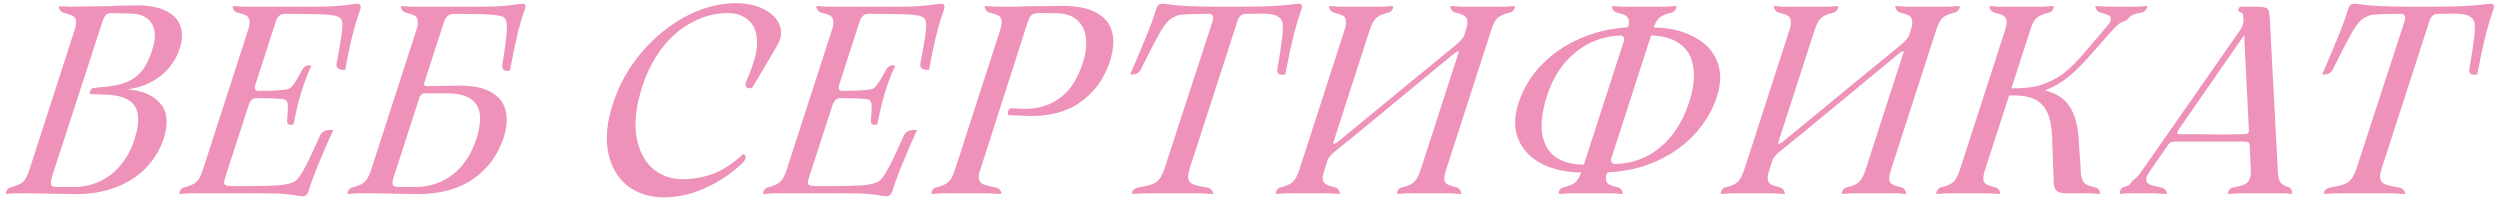 <?xml version="1.0" encoding="UTF-8"?> <svg xmlns="http://www.w3.org/2000/svg" width="375" height="30" viewBox="0 0 375 30" fill="none"> <path d="M2.72 29L1.76 29.04C1.413 29.067 1.12 29.08 0.88 29.08C0.853 29.08 0.853 29.013 0.88 28.88C0.907 28.72 0.987 28.56 1.12 28.4C1.227 28.24 1.413 28.133 1.68 28.08C2.507 27.867 3.093 27.6 3.44 27.28C3.813 26.96 4.16 26.28 4.48 25.24L11.12 4.72C11.36 4.027 11.453 3.507 11.4 3.16C11.347 2.787 11.187 2.533 10.92 2.4C10.68 2.24 10.267 2.093 9.68 1.96C9.413 1.88 9.213 1.773 9.08 1.64C8.973 1.48 8.893 1.333 8.84 1.2C8.813 1.04 8.827 0.947 8.88 0.92C8.987 0.92 9.107 0.933 9.24 0.96C9.4 0.96 9.56 0.96 9.72 0.96C9.907 0.987 10.08 1 10.24 1C10.4 1 10.56 1 10.72 1C11.68 1 12.627 0.987 13.56 0.96C14.52 0.933 15.44 0.92 16.32 0.92C17.147 0.867 17.907 0.84 18.6 0.84C19.293 0.813 19.92 0.8 20.48 0.8C22.347 0.8 23.827 1.08 24.92 1.64C26.04 2.2 26.76 2.973 27.08 3.96C27.4 4.92 27.36 6.027 26.96 7.28C26.4 8.96 25.427 10.347 24.04 11.44C22.653 12.507 21.013 13.16 19.12 13.4C21.387 13.587 23.04 14.307 24.08 15.56C25.12 16.787 25.28 18.52 24.56 20.76C24.027 22.413 23.147 23.88 21.92 25.16C20.72 26.413 19.213 27.387 17.4 28.08C15.613 28.773 13.6 29.12 11.36 29.12C10.613 29.12 9.827 29.107 9 29.08C8.2 29.08 7.4 29.067 6.6 29.04C5.987 29.04 5.36 29.027 4.72 29C4.08 29 3.413 29 2.72 29ZM16.36 12.96C17.587 12.8 18.613 12.52 19.44 12.12C20.267 11.693 20.947 11.107 21.48 10.36C22.013 9.613 22.467 8.653 22.84 7.48C23.213 6.36 23.32 5.4 23.16 4.6C23 3.773 22.613 3.147 22 2.72C21.387 2.267 20.587 2.04 19.6 2.04L16.96 1.96C16.427 1.933 16.053 2.04 15.84 2.28C15.653 2.493 15.44 2.987 15.2 3.76L7.92 26.12C7.68 26.893 7.587 27.413 7.64 27.68C7.693 27.92 7.987 28.04 8.52 28.04H11.16C12.467 28.04 13.707 27.773 14.88 27.24C16.08 26.707 17.12 25.92 18 24.88C18.907 23.84 19.613 22.573 20.12 21.08C20.627 19.533 20.813 18.267 20.68 17.28C20.573 16.293 20.12 15.547 19.32 15.04C18.547 14.533 17.413 14.253 15.92 14.2L13.56 14.12C13.507 14.12 13.48 14.053 13.48 13.92C13.48 13.787 13.52 13.653 13.6 13.52C13.68 13.36 13.8 13.253 13.96 13.2L16.36 12.96ZM28.743 29C28.61 29 28.45 29 28.263 29C28.103 29.027 27.943 29.04 27.783 29.04C27.623 29.067 27.477 29.08 27.343 29.08C27.183 29.08 27.037 29.08 26.903 29.08C26.877 29.08 26.877 29.013 26.903 28.88C26.93 28.72 27.01 28.56 27.143 28.4C27.25 28.24 27.437 28.133 27.703 28.08C28.503 27.893 29.09 27.627 29.463 27.28C29.837 26.933 30.183 26.253 30.503 25.24L37.143 4.72C37.383 4.027 37.477 3.507 37.423 3.16C37.397 2.787 37.25 2.52 36.983 2.36C36.717 2.2 36.29 2.053 35.703 1.92C35.463 1.867 35.277 1.76 35.143 1.6C35.01 1.44 34.93 1.293 34.903 1.16C34.877 1 34.877 0.92 34.903 0.92C35.037 0.92 35.17 0.92 35.303 0.92C35.463 0.92 35.623 0.933 35.783 0.96C35.943 0.96 36.103 0.973 36.263 1C36.45 1 36.61 1 36.743 1H48.063C49.45 1 50.97 0.893 52.623 0.68C53.157 0.6 53.49 0.56 53.623 0.56C53.81 0.56 53.943 0.627 54.023 0.76C54.13 0.893 54.13 1.133 54.023 1.48C53.197 3.72 52.45 6.72 51.783 10.48C51.357 10.507 51.023 10.453 50.783 10.32C50.543 10.16 50.437 9.933 50.463 9.64C50.757 8.173 50.97 6.987 51.103 6.08C51.263 5.147 51.343 4.427 51.343 3.92C51.37 3.387 51.303 3.027 51.143 2.84C50.983 2.6 50.637 2.427 50.103 2.32C49.597 2.213 48.69 2.147 47.383 2.12C46.103 2.093 44.517 2.08 42.623 2.08C42.33 2.08 42.077 2.187 41.863 2.4C41.65 2.587 41.49 2.853 41.383 3.2L38.343 12.6C38.237 12.867 38.21 13.107 38.263 13.32C38.317 13.533 38.477 13.64 38.743 13.64C39.09 13.64 39.69 13.627 40.543 13.6C41.397 13.573 42.157 13.52 42.823 13.44C43.117 13.413 43.357 13.333 43.543 13.2C43.73 13.04 43.957 12.773 44.223 12.4C44.49 12 44.85 11.373 45.303 10.52C45.49 10.173 45.703 9.96 45.943 9.88C46.21 9.773 46.463 9.773 46.703 9.88C46.09 11.187 45.557 12.6 45.103 14.12C44.677 15.64 44.317 17.16 44.023 18.68C43.757 18.733 43.53 18.733 43.343 18.68C43.157 18.6 43.063 18.453 43.063 18.24C43.143 17.147 43.183 16.4 43.183 16C43.183 15.573 43.117 15.293 42.983 15.16C42.877 15 42.637 14.893 42.263 14.84C41.223 14.76 39.943 14.72 38.423 14.72C38.13 14.72 37.89 14.827 37.703 15.04C37.517 15.253 37.383 15.493 37.303 15.76L33.783 26.6C33.65 27.027 33.597 27.32 33.623 27.48C33.65 27.64 33.783 27.76 34.023 27.84C34.29 27.893 34.743 27.92 35.383 27.92C37.09 27.92 38.557 27.907 39.783 27.88C41.037 27.853 41.957 27.8 42.543 27.72C43.157 27.613 43.65 27.48 44.023 27.32C44.317 27.16 44.597 26.907 44.863 26.56C45.157 26.187 45.543 25.533 46.023 24.6C46.503 23.64 47.157 22.227 47.983 20.36C48.143 20.04 48.357 19.813 48.623 19.68C48.917 19.547 49.21 19.48 49.503 19.48C49.797 19.48 49.957 19.493 49.983 19.52C49.343 20.88 48.663 22.44 47.943 24.2C47.223 25.933 46.69 27.36 46.343 28.48C46.237 28.853 46.103 29.107 45.943 29.24C45.783 29.373 45.583 29.44 45.343 29.44C45.263 29.44 45.157 29.427 45.023 29.4C44.917 29.373 44.783 29.36 44.623 29.36C44.063 29.253 43.397 29.16 42.623 29.08C41.85 29.027 40.757 29 39.343 29H28.743ZM58.266 29H53.986C53.852 29 53.692 29 53.506 29C53.346 29.027 53.186 29.04 53.026 29.04C52.866 29.067 52.719 29.08 52.586 29.08C52.426 29.08 52.279 29.08 52.146 29.08C52.119 29.08 52.119 29.013 52.146 28.88C52.172 28.72 52.252 28.56 52.386 28.4C52.492 28.24 52.679 28.133 52.946 28.08C53.746 27.893 54.332 27.627 54.706 27.28C55.079 26.933 55.426 26.253 55.746 25.24L62.386 4.72C62.626 4.027 62.719 3.507 62.666 3.16C62.639 2.787 62.492 2.52 62.226 2.36C61.959 2.2 61.532 2.053 60.946 1.92C60.706 1.867 60.519 1.76 60.386 1.6C60.252 1.44 60.172 1.293 60.146 1.16C60.119 1 60.119 0.92 60.146 0.92C60.279 0.92 60.412 0.92 60.546 0.92C60.706 0.92 60.866 0.933 61.026 0.96C61.186 0.96 61.346 0.973 61.506 1C61.692 1 61.852 1 61.986 1H72.266C74.452 1 76.199 0.88 77.506 0.64C77.692 0.64 77.852 0.627 77.986 0.6C78.119 0.573 78.239 0.56 78.346 0.56C78.559 0.56 78.706 0.627 78.786 0.76C78.866 0.893 78.839 1.12 78.706 1.44C78.279 2.667 77.892 4.013 77.546 5.48C77.199 6.92 76.852 8.613 76.506 10.56C76.132 10.667 75.826 10.653 75.586 10.52C75.372 10.36 75.292 10.08 75.346 9.68C75.772 7.12 75.999 5.387 76.026 4.48C76.079 3.573 75.946 2.96 75.626 2.64C75.412 2.427 74.772 2.28 73.706 2.2C72.639 2.12 70.746 2.08 68.026 2.08C67.679 2.08 67.386 2.187 67.146 2.4C66.906 2.613 66.706 2.96 66.546 3.44L58.266 29ZM59.186 26.04C58.999 26.627 58.892 27.067 58.866 27.36C58.866 27.627 58.946 27.813 59.106 27.92C59.292 28 59.572 28.04 59.946 28.04H62.386C63.719 28.04 64.972 27.773 66.146 27.24C67.346 26.707 68.399 25.907 69.306 24.84C70.212 23.747 70.919 22.44 71.426 20.92C72.199 18.547 72.212 16.8 71.466 15.68C70.719 14.56 69.252 14 67.066 14H63.626C63.466 14 63.319 14.067 63.186 14.2C63.052 14.333 62.946 14.507 62.866 14.72C62.599 14.347 62.546 13.933 62.706 13.48C62.866 13 63.199 12.573 63.706 12.2C63.626 12.413 63.599 12.587 63.626 12.72C63.679 12.853 63.799 12.92 63.986 12.92L68.946 12.84C70.919 12.84 72.479 13.16 73.626 13.8C74.799 14.44 75.532 15.347 75.826 16.52C76.146 17.667 76.052 19.04 75.546 20.64C74.692 23.253 73.172 25.32 70.986 26.84C68.799 28.36 65.999 29.12 62.586 29.12C61.892 29.12 61.172 29.107 60.426 29.08C59.679 29.08 58.919 29.067 58.146 29.04C57.586 29.04 56.999 29.027 56.386 29C55.799 29 55.186 29 54.546 29L59.186 26.04ZM112.863 13.12C112.81 13.2 112.663 13.24 112.423 13.24C112.21 13.24 112.037 13.16 111.903 13C111.77 12.813 111.797 12.507 111.983 12.08C112.543 10.8 112.957 9.667 113.223 8.68C113.49 7.693 113.597 6.813 113.543 6.04C113.49 4.68 113.05 3.667 112.223 3C111.423 2.307 110.41 1.96 109.183 1.96C107.423 1.96 105.703 2.387 104.023 3.24C102.343 4.067 100.837 5.307 99.503 6.96C98.197 8.587 97.157 10.547 96.383 12.84C95.423 15.8 95.117 18.347 95.463 20.48C95.837 22.587 96.65 24.187 97.903 25.28C99.183 26.347 100.663 26.88 102.343 26.88C103.863 26.88 105.357 26.627 106.823 26.12C108.317 25.587 109.85 24.6 111.423 23.16C111.503 23.08 111.597 23.107 111.703 23.24C111.837 23.347 111.877 23.52 111.823 23.76C111.77 24 111.57 24.28 111.223 24.6C109.597 26.12 107.757 27.333 105.703 28.24C103.677 29.147 101.65 29.6 99.623 29.6C97.437 29.6 95.597 29.013 94.103 27.84C92.61 26.64 91.65 24.973 91.223 22.84C90.797 20.707 91.037 18.28 91.943 15.56C92.85 12.733 94.277 10.173 96.223 7.88C98.197 5.56 100.423 3.747 102.903 2.44C105.41 1.133 107.89 0.48 110.343 0.48C112.023 0.48 113.45 0.787 114.623 1.4C115.797 2.013 116.57 2.8 116.943 3.76C117.317 4.72 117.21 5.72 116.623 6.76L112.863 13.12ZM116.314 29C116.18 29 116.02 29 115.834 29C115.674 29.027 115.514 29.04 115.354 29.04C115.194 29.067 115.047 29.08 114.914 29.08C114.754 29.08 114.607 29.08 114.474 29.08C114.447 29.08 114.447 29.013 114.474 28.88C114.5 28.72 114.58 28.56 114.714 28.4C114.82 28.24 115.007 28.133 115.274 28.08C116.074 27.893 116.66 27.627 117.034 27.28C117.407 26.933 117.754 26.253 118.074 25.24L124.714 4.72C124.954 4.027 125.047 3.507 124.994 3.16C124.967 2.787 124.82 2.52 124.554 2.36C124.287 2.2 123.86 2.053 123.274 1.92C123.034 1.867 122.847 1.76 122.714 1.6C122.58 1.44 122.5 1.293 122.474 1.16C122.447 1 122.447 0.92 122.474 0.92C122.607 0.92 122.74 0.92 122.874 0.92C123.034 0.92 123.194 0.933 123.354 0.96C123.514 0.96 123.674 0.973 123.834 1C124.02 1 124.18 1 124.314 1H135.634C137.02 1 138.54 0.893 140.194 0.68C140.727 0.6 141.06 0.56 141.194 0.56C141.38 0.56 141.514 0.627 141.594 0.76C141.7 0.893 141.7 1.133 141.594 1.48C140.767 3.72 140.02 6.72 139.354 10.48C138.927 10.507 138.594 10.453 138.354 10.32C138.114 10.16 138.007 9.933 138.034 9.64C138.327 8.173 138.54 6.987 138.674 6.08C138.834 5.147 138.914 4.427 138.914 3.92C138.94 3.387 138.874 3.027 138.714 2.84C138.554 2.6 138.207 2.427 137.674 2.32C137.167 2.213 136.26 2.147 134.954 2.12C133.674 2.093 132.087 2.08 130.194 2.08C129.9 2.08 129.647 2.187 129.434 2.4C129.22 2.587 129.06 2.853 128.954 3.2L125.914 12.6C125.807 12.867 125.78 13.107 125.834 13.32C125.887 13.533 126.047 13.64 126.314 13.64C126.66 13.64 127.26 13.627 128.114 13.6C128.967 13.573 129.727 13.52 130.394 13.44C130.687 13.413 130.927 13.333 131.114 13.2C131.3 13.04 131.527 12.773 131.794 12.4C132.06 12 132.42 11.373 132.874 10.52C133.06 10.173 133.274 9.96 133.514 9.88C133.78 9.773 134.034 9.773 134.274 9.88C133.66 11.187 133.127 12.6 132.674 14.12C132.247 15.64 131.887 17.16 131.594 18.68C131.327 18.733 131.1 18.733 130.914 18.68C130.727 18.6 130.634 18.453 130.634 18.24C130.714 17.147 130.754 16.4 130.754 16C130.754 15.573 130.687 15.293 130.554 15.16C130.447 15 130.207 14.893 129.834 14.84C128.794 14.76 127.514 14.72 125.994 14.72C125.7 14.72 125.46 14.827 125.274 15.04C125.087 15.253 124.954 15.493 124.874 15.76L121.354 26.6C121.22 27.027 121.167 27.32 121.194 27.48C121.22 27.64 121.354 27.76 121.594 27.84C121.86 27.893 122.314 27.92 122.954 27.92C124.66 27.92 126.127 27.907 127.354 27.88C128.607 27.853 129.527 27.8 130.114 27.72C130.727 27.613 131.22 27.48 131.594 27.32C131.887 27.16 132.167 26.907 132.434 26.56C132.727 26.187 133.114 25.533 133.594 24.6C134.074 23.64 134.727 22.227 135.554 20.36C135.714 20.04 135.927 19.813 136.194 19.68C136.487 19.547 136.78 19.48 137.074 19.48C137.367 19.48 137.527 19.493 137.554 19.52C136.914 20.88 136.234 22.44 135.514 24.2C134.794 25.933 134.26 27.36 133.914 28.48C133.807 28.853 133.674 29.107 133.514 29.24C133.354 29.373 133.154 29.44 132.914 29.44C132.834 29.44 132.727 29.427 132.594 29.4C132.487 29.373 132.354 29.36 132.194 29.36C131.634 29.253 130.967 29.16 130.194 29.08C129.42 29.027 128.327 29 126.914 29H116.314ZM151.276 17.28C151.169 17.067 151.156 16.84 151.236 16.6C151.316 16.36 151.489 16.24 151.756 16.24L153.596 16.32C155.756 16.347 157.583 15.787 159.076 14.64C160.569 13.493 161.676 11.773 162.396 9.48C162.876 8.04 163.036 6.76 162.876 5.64C162.743 4.52 162.303 3.64 161.556 3C160.809 2.333 159.796 2 158.516 2L155.836 1.96C155.356 1.96 154.996 2.053 154.756 2.24C154.543 2.4 154.329 2.8 154.116 3.44L147.116 25.24C146.849 25.933 146.756 26.467 146.836 26.84C146.916 27.187 147.129 27.453 147.476 27.64C147.849 27.8 148.409 27.947 149.156 28.08C149.503 28.133 149.756 28.24 149.916 28.4C150.076 28.56 150.169 28.72 150.196 28.88C150.249 29.013 150.249 29.08 150.196 29.08C150.063 29.08 149.889 29.08 149.676 29.08C149.489 29.08 149.303 29.067 149.116 29.04C148.876 29.04 148.649 29.027 148.436 29C148.223 29 148.023 29 147.836 29H141.556C141.423 29 141.263 29 141.076 29C140.916 29.027 140.756 29.04 140.596 29.04C140.436 29.067 140.289 29.08 140.156 29.08C139.996 29.08 139.849 29.08 139.716 29.08C139.689 29.08 139.689 29.013 139.716 28.88C139.743 28.72 139.823 28.56 139.956 28.4C140.063 28.24 140.249 28.133 140.516 28.08C141.316 27.893 141.903 27.627 142.276 27.28C142.649 26.933 142.996 26.253 143.316 25.24L149.956 4.72C150.196 4.027 150.289 3.507 150.236 3.16C150.209 2.787 150.063 2.52 149.796 2.36C149.529 2.2 149.103 2.053 148.516 1.92C148.276 1.867 148.089 1.76 147.956 1.6C147.823 1.44 147.743 1.293 147.716 1.16C147.689 1 147.689 0.92 147.716 0.92C147.956 0.92 148.249 0.933 148.596 0.96L149.556 1C150.543 1 151.476 1 152.356 1C153.263 0.973 154.116 0.947 154.916 0.92C155.716 0.92 156.489 0.92 157.236 0.92C157.983 0.893 158.716 0.88 159.436 0.88C161.516 0.88 163.169 1.213 164.396 1.88C165.649 2.52 166.449 3.467 166.796 4.72C167.143 5.973 167.036 7.48 166.476 9.24C165.596 11.907 164.049 13.987 161.836 15.48C159.649 16.947 156.849 17.573 153.436 17.36L151.276 17.28ZM174.319 0.56C174.532 0.56 174.812 0.587 175.159 0.64C176.652 0.88 179.132 1 182.599 1C182.759 1.08 182.852 1.24 182.879 1.48C182.932 1.72 182.866 2.013 182.679 2.36C182.519 2.707 182.226 3.08 181.799 3.48C181.986 2.947 182.026 2.587 181.919 2.4C181.812 2.187 181.626 2.08 181.359 2.08C179.759 2.08 178.572 2.107 177.799 2.16C177.052 2.187 176.572 2.28 176.359 2.44C175.879 2.6 175.439 2.907 175.039 3.36C174.639 3.813 174.146 4.587 173.559 5.68C172.972 6.747 172.172 8.307 171.159 10.36C170.999 10.707 170.759 10.947 170.439 11.08C170.119 11.187 169.812 11.213 169.519 11.16C170.426 9.107 171.212 7.253 171.879 5.6C172.572 3.92 173.079 2.533 173.399 1.44C173.559 0.853 173.866 0.56 174.319 0.56ZM194.839 0.56C195.052 0.56 195.186 0.627 195.239 0.76C195.319 0.893 195.306 1.12 195.199 1.44C194.799 2.56 194.386 3.96 193.959 5.64C193.559 7.293 193.172 9.133 192.799 11.16C192.426 11.24 192.119 11.227 191.879 11.12C191.639 10.987 191.546 10.733 191.599 10.36C191.946 8.413 192.186 6.867 192.319 5.72C192.452 4.573 192.466 3.787 192.359 3.36C192.252 2.933 191.999 2.627 191.599 2.44C191.252 2.093 189.666 1.973 186.839 2.08C186.546 2.08 186.279 2.187 186.039 2.4C185.826 2.587 185.639 2.947 185.479 3.48C185.292 3.107 185.212 2.76 185.239 2.44C185.292 2.093 185.412 1.8 185.599 1.56C185.786 1.293 186.026 1.107 186.319 1C189.786 1 192.332 0.88 193.959 0.64C194.306 0.587 194.599 0.56 194.839 0.56ZM178.479 25.2C178.239 25.92 178.159 26.467 178.239 26.84C178.346 27.213 178.586 27.48 178.959 27.64C179.332 27.8 179.946 27.947 180.799 28.08H180.839C181.212 28.133 181.479 28.24 181.639 28.4C181.826 28.56 181.932 28.72 181.959 28.88C182.012 29.013 182.012 29.08 181.959 29.08C181.799 29.08 181.612 29.08 181.399 29.08C181.212 29.08 181.012 29.067 180.799 29.04C180.532 29.04 180.292 29.027 180.079 29C179.866 29 179.652 29 179.439 29H172.399C172.186 29 171.959 29 171.719 29C171.506 29.027 171.266 29.04 170.999 29.04C170.786 29.067 170.572 29.08 170.359 29.08C170.172 29.08 169.999 29.08 169.839 29.08C169.786 29.08 169.772 29.013 169.799 28.88C169.826 28.72 169.932 28.56 170.119 28.4C170.306 28.24 170.586 28.133 170.959 28.08C171.786 27.947 172.412 27.8 172.839 27.64C173.266 27.48 173.626 27.213 173.919 26.84C174.212 26.467 174.479 25.907 174.719 25.16L182.599 1H186.319L178.479 25.2ZM201.612 4.72C201.852 4.027 201.946 3.507 201.892 3.16C201.866 2.787 201.719 2.52 201.452 2.36C201.186 2.2 200.759 2.053 200.172 1.92C199.932 1.867 199.746 1.76 199.612 1.6C199.479 1.44 199.399 1.293 199.372 1.16C199.346 1 199.346 0.92 199.372 0.92C199.506 0.92 199.639 0.92 199.772 0.92C199.932 0.92 200.092 0.933 200.252 0.96C200.412 0.96 200.572 0.973 200.732 1C200.919 1 201.079 1 201.212 1H207.132C207.266 1 207.412 1 207.572 1C207.759 0.973 207.932 0.96 208.092 0.96C208.252 0.933 208.399 0.92 208.532 0.92C208.692 0.92 208.839 0.92 208.972 0.92C208.999 0.92 208.999 1 208.972 1.16C208.946 1.293 208.866 1.44 208.732 1.6C208.626 1.76 208.439 1.867 208.172 1.92C207.372 2.107 206.786 2.373 206.412 2.72C206.039 3.067 205.692 3.747 205.372 4.76L198.732 25.28C198.492 25.973 198.386 26.507 198.412 26.88C198.466 27.227 198.626 27.48 198.892 27.64C199.159 27.8 199.586 27.947 200.172 28.08C200.412 28.133 200.599 28.24 200.732 28.4C200.866 28.56 200.946 28.72 200.972 28.88C200.999 29.013 200.999 29.08 200.972 29.08C200.839 29.08 200.692 29.08 200.532 29.08C200.399 29.08 200.252 29.067 200.092 29.04C199.932 29.04 199.759 29.027 199.572 29C199.412 29 199.266 29 199.132 29H193.212C193.079 29 192.919 29 192.732 29C192.572 29.027 192.412 29.04 192.252 29.04C192.092 29.067 191.946 29.08 191.812 29.08C191.652 29.08 191.506 29.08 191.372 29.08C191.346 29.08 191.346 29.013 191.372 28.88C191.399 28.72 191.479 28.56 191.612 28.4C191.719 28.24 191.906 28.133 192.172 28.08C192.972 27.893 193.559 27.627 193.932 27.28C194.306 26.933 194.652 26.253 194.972 25.24L201.612 4.72ZM219.812 4.72C220.052 4.027 220.146 3.507 220.092 3.16C220.066 2.787 219.919 2.52 219.652 2.36C219.412 2.2 218.999 2.053 218.412 1.92C218.146 1.867 217.946 1.76 217.812 1.6C217.706 1.44 217.626 1.293 217.572 1.16C217.546 1 217.559 0.92 217.612 0.92C217.719 0.92 217.839 0.92 217.972 0.92C218.132 0.92 218.292 0.933 218.452 0.96C218.612 0.96 218.772 0.973 218.932 1C219.119 1 219.279 1 219.412 1H225.332C225.492 1 225.652 1 225.812 1C225.972 0.973 226.146 0.96 226.332 0.96C226.492 0.933 226.639 0.92 226.772 0.92C226.932 0.92 227.066 0.92 227.172 0.92C227.226 0.92 227.239 1 227.212 1.16C227.186 1.293 227.106 1.44 226.972 1.6C226.839 1.76 226.639 1.867 226.372 1.92C225.572 2.107 224.986 2.373 224.612 2.72C224.239 3.067 223.906 3.747 223.612 4.76L216.972 25.28C216.732 25.973 216.626 26.507 216.652 26.88C216.679 27.227 216.826 27.48 217.092 27.64C217.359 27.8 217.786 27.947 218.372 28.08C218.639 28.133 218.826 28.24 218.932 28.4C219.066 28.56 219.146 28.72 219.172 28.88C219.199 29.013 219.199 29.08 219.172 29.08C219.066 29.08 218.932 29.08 218.772 29.08C218.639 29.08 218.492 29.067 218.332 29.04C218.146 29.04 217.972 29.027 217.812 29C217.652 29 217.492 29 217.332 29H211.412C211.279 29 211.119 29 210.932 29C210.772 29.027 210.612 29.04 210.452 29.04C210.292 29.067 210.132 29.08 209.972 29.08C209.839 29.08 209.719 29.08 209.612 29.08C209.559 29.08 209.546 29.013 209.572 28.88C209.599 28.72 209.666 28.56 209.772 28.4C209.906 28.24 210.106 28.133 210.372 28.08C211.199 27.893 211.786 27.627 212.132 27.28C212.506 26.933 212.852 26.253 213.172 25.24L219.812 4.72ZM200.332 22.64C199.986 22.907 199.706 23.173 199.492 23.44C199.279 23.707 199.119 23.973 199.012 24.24C199.012 23.813 199.119 23.253 199.332 22.56C199.572 21.867 199.799 21.413 200.012 21.2C199.932 21.44 199.959 21.56 200.092 21.56C200.252 21.56 200.492 21.427 200.812 21.16C202.706 19.613 204.492 18.147 206.172 16.76C207.879 15.373 209.546 14 211.172 12.64C212.292 11.707 213.452 10.76 214.652 9.8C215.852 8.813 217.106 7.787 218.412 6.72C218.786 6.4 219.079 6.107 219.292 5.84C219.506 5.573 219.666 5.307 219.772 5.04C219.826 5.28 219.746 5.747 219.532 6.44C219.346 7.107 219.092 7.653 218.772 8.08C218.879 7.813 218.852 7.693 218.692 7.72C218.559 7.72 218.346 7.84 218.052 8.08C214.532 10.987 212.626 12.56 212.332 12.8C210.599 14.24 208.759 15.76 206.812 17.36C204.892 18.96 202.732 20.72 200.332 22.64ZM244.044 4.72C244.284 4.027 244.377 3.507 244.324 3.16C244.297 2.787 244.15 2.52 243.884 2.36C243.644 2.2 243.23 2.053 242.644 1.92C242.377 1.867 242.177 1.76 242.044 1.6C241.937 1.44 241.857 1.293 241.804 1.16C241.777 1 241.79 0.92 241.844 0.92C241.95 0.92 242.07 0.92 242.204 0.92C242.364 0.92 242.524 0.933 242.684 0.96C242.844 0.96 243.004 0.973 243.164 1C243.35 1 243.51 1 243.644 1H249.564C249.724 1 249.884 1 250.044 1C250.204 0.973 250.377 0.96 250.564 0.96C250.724 0.933 250.87 0.92 251.004 0.92C251.164 0.92 251.297 0.92 251.404 0.92C251.457 0.92 251.47 1 251.444 1.16C251.417 1.293 251.337 1.44 251.204 1.6C251.07 1.76 250.87 1.867 250.604 1.92C249.804 2.107 249.217 2.373 248.844 2.72C248.47 3.067 248.137 3.747 247.844 4.76L241.204 25.28C240.964 25.973 240.857 26.507 240.884 26.88C240.91 27.227 241.057 27.48 241.324 27.64C241.59 27.8 242.017 27.947 242.604 28.08C242.87 28.133 243.057 28.24 243.164 28.4C243.297 28.56 243.377 28.72 243.404 28.88C243.43 29.013 243.43 29.08 243.404 29.08C243.297 29.08 243.164 29.08 243.004 29.08C242.87 29.08 242.724 29.067 242.564 29.04C242.377 29.04 242.204 29.027 242.044 29C241.884 29 241.724 29 241.564 29H235.644C235.51 29 235.35 29 235.164 29C235.004 29.027 234.844 29.04 234.684 29.04C234.524 29.067 234.364 29.08 234.204 29.08C234.07 29.08 233.95 29.08 233.844 29.08C233.79 29.08 233.777 29.013 233.804 28.88C233.83 28.72 233.897 28.56 234.004 28.4C234.137 28.24 234.337 28.133 234.604 28.08C235.43 27.893 236.017 27.627 236.364 27.28C236.737 26.933 237.084 26.253 237.404 25.24L244.044 4.72ZM241.764 23.36C241.63 23.733 241.617 24.04 241.724 24.28C241.83 24.493 242.044 24.6 242.364 24.6C244.897 24.52 247.11 23.693 249.004 22.12C250.924 20.547 252.364 18.333 253.324 15.48C254.044 13.24 254.257 11.373 253.964 9.88C253.697 8.36 252.99 7.227 251.844 6.48C250.724 5.707 249.217 5.32 247.324 5.32C247.19 5.32 247.084 5.373 247.004 5.48C246.924 5.56 246.83 5.747 246.724 6.04L247.564 3.4C247.484 3.64 247.457 3.827 247.484 3.96C247.51 4.067 247.617 4.12 247.804 4.12C250.177 4.12 252.217 4.56 253.924 5.44C255.657 6.293 256.857 7.507 257.524 9.08C258.19 10.653 258.204 12.427 257.564 14.4C256.897 16.507 255.79 18.4 254.244 20.08C252.697 21.76 250.817 23.107 248.604 24.12C246.417 25.133 243.99 25.707 241.324 25.84C241.19 25.867 241.07 25.96 240.964 26.12C240.857 26.253 240.777 26.413 240.724 26.6L241.764 23.36ZM237.684 26.6C237.764 26.387 237.79 26.213 237.764 26.08C237.737 25.947 237.63 25.88 237.444 25.88C235.097 25.88 233.057 25.453 231.324 24.6C229.617 23.72 228.43 22.493 227.764 20.92C227.097 19.347 227.097 17.533 227.764 15.48C228.484 13.267 229.657 11.333 231.284 9.68C232.91 8.027 234.804 6.733 236.964 5.8C239.15 4.84 241.457 4.28 243.884 4.12C244.177 4.12 244.39 3.88 244.524 3.4L243.484 6.6C243.644 6.173 243.67 5.853 243.564 5.64C243.484 5.427 243.31 5.32 243.044 5.32C240.484 5.427 238.23 6.28 236.284 7.88C234.364 9.453 232.964 11.587 232.084 14.28C231.337 16.573 231.084 18.507 231.324 20.08C231.59 21.653 232.284 22.827 233.404 23.6C234.55 24.373 236.057 24.733 237.924 24.68C238.19 24.653 238.404 24.413 238.564 23.96L237.684 26.6ZM268.347 4.72C268.587 4.027 268.68 3.507 268.627 3.16C268.6 2.787 268.453 2.52 268.187 2.36C267.92 2.2 267.493 2.053 266.907 1.92C266.667 1.867 266.48 1.76 266.347 1.6C266.213 1.44 266.133 1.293 266.107 1.16C266.08 1 266.08 0.92 266.107 0.92C266.24 0.92 266.373 0.92 266.507 0.92C266.667 0.92 266.827 0.933 266.987 0.96C267.147 0.96 267.307 0.973 267.467 1C267.653 1 267.813 1 267.947 1H273.867C274 1 274.147 1 274.307 1C274.493 0.973 274.667 0.96 274.827 0.96C274.987 0.933 275.133 0.92 275.267 0.92C275.427 0.92 275.573 0.92 275.707 0.92C275.733 0.92 275.733 1 275.707 1.16C275.68 1.293 275.6 1.44 275.467 1.6C275.36 1.76 275.173 1.867 274.907 1.92C274.107 2.107 273.52 2.373 273.147 2.72C272.773 3.067 272.427 3.747 272.107 4.76L265.467 25.28C265.227 25.973 265.12 26.507 265.147 26.88C265.2 27.227 265.36 27.48 265.627 27.64C265.893 27.8 266.32 27.947 266.907 28.08C267.147 28.133 267.333 28.24 267.467 28.4C267.6 28.56 267.68 28.72 267.707 28.88C267.733 29.013 267.733 29.08 267.707 29.08C267.573 29.08 267.427 29.08 267.267 29.08C267.133 29.08 266.987 29.067 266.827 29.04C266.667 29.04 266.493 29.027 266.307 29C266.147 29 266 29 265.867 29H259.947C259.813 29 259.653 29 259.467 29C259.307 29.027 259.147 29.04 258.987 29.04C258.827 29.067 258.68 29.08 258.547 29.08C258.387 29.08 258.24 29.08 258.107 29.08C258.08 29.08 258.08 29.013 258.107 28.88C258.133 28.72 258.213 28.56 258.347 28.4C258.453 28.24 258.64 28.133 258.907 28.08C259.707 27.893 260.293 27.627 260.667 27.28C261.04 26.933 261.387 26.253 261.707 25.24L268.347 4.72ZM286.547 4.72C286.787 4.027 286.88 3.507 286.827 3.16C286.8 2.787 286.653 2.52 286.387 2.36C286.147 2.2 285.733 2.053 285.147 1.92C284.88 1.867 284.68 1.76 284.547 1.6C284.44 1.44 284.36 1.293 284.307 1.16C284.28 1 284.293 0.92 284.347 0.92C284.453 0.92 284.573 0.92 284.707 0.92C284.867 0.92 285.027 0.933 285.187 0.96C285.347 0.96 285.507 0.973 285.667 1C285.853 1 286.013 1 286.147 1H292.067C292.227 1 292.387 1 292.547 1C292.707 0.973 292.88 0.96 293.067 0.96C293.227 0.933 293.373 0.92 293.507 0.92C293.667 0.92 293.8 0.92 293.907 0.92C293.96 0.92 293.973 1 293.947 1.16C293.92 1.293 293.84 1.44 293.707 1.6C293.573 1.76 293.373 1.867 293.107 1.92C292.307 2.107 291.72 2.373 291.347 2.72C290.973 3.067 290.64 3.747 290.347 4.76L283.707 25.28C283.467 25.973 283.36 26.507 283.387 26.88C283.413 27.227 283.56 27.48 283.827 27.64C284.093 27.8 284.52 27.947 285.107 28.08C285.373 28.133 285.56 28.24 285.667 28.4C285.8 28.56 285.88 28.72 285.907 28.88C285.933 29.013 285.933 29.08 285.907 29.08C285.8 29.08 285.667 29.08 285.507 29.08C285.373 29.08 285.227 29.067 285.067 29.04C284.88 29.04 284.707 29.027 284.547 29C284.387 29 284.227 29 284.067 29H278.147C278.013 29 277.853 29 277.667 29C277.507 29.027 277.347 29.04 277.187 29.04C277.027 29.067 276.867 29.08 276.707 29.08C276.573 29.08 276.453 29.08 276.347 29.08C276.293 29.08 276.28 29.013 276.307 28.88C276.333 28.72 276.4 28.56 276.507 28.4C276.64 28.24 276.84 28.133 277.107 28.08C277.933 27.893 278.52 27.627 278.867 27.28C279.24 26.933 279.587 26.253 279.907 25.24L286.547 4.72ZM267.067 22.64C266.72 22.907 266.44 23.173 266.227 23.44C266.013 23.707 265.853 23.973 265.747 24.24C265.747 23.813 265.853 23.253 266.067 22.56C266.307 21.867 266.533 21.413 266.747 21.2C266.667 21.44 266.693 21.56 266.827 21.56C266.987 21.56 267.227 21.427 267.547 21.16C269.44 19.613 271.227 18.147 272.907 16.76C274.613 15.373 276.28 14 277.907 12.64C279.027 11.707 280.187 10.76 281.387 9.8C282.587 8.813 283.84 7.787 285.147 6.72C285.52 6.4 285.813 6.107 286.027 5.84C286.24 5.573 286.4 5.307 286.507 5.04C286.56 5.28 286.48 5.747 286.267 6.44C286.08 7.107 285.827 7.653 285.507 8.08C285.613 7.813 285.587 7.693 285.427 7.72C285.293 7.72 285.08 7.84 284.787 8.08C281.267 10.987 279.36 12.56 279.067 12.8C277.333 14.24 275.493 15.76 273.547 17.36C271.627 18.96 269.467 20.72 267.067 22.64ZM292.298 29C292.165 29 292.005 29 291.818 29C291.658 29.027 291.498 29.04 291.338 29.04C291.178 29.067 291.031 29.08 290.898 29.08C290.738 29.08 290.591 29.08 290.458 29.08C290.431 29.08 290.431 29.013 290.458 28.88C290.485 28.72 290.565 28.56 290.698 28.4C290.805 28.24 290.991 28.133 291.258 28.08C292.058 27.893 292.645 27.627 293.018 27.28C293.391 26.933 293.738 26.253 294.058 25.24L300.698 4.72C300.938 4.027 301.031 3.507 300.978 3.16C300.951 2.787 300.805 2.52 300.538 2.36C300.271 2.2 299.845 2.053 299.258 1.92C299.018 1.867 298.831 1.76 298.698 1.6C298.565 1.44 298.485 1.293 298.458 1.16C298.431 1 298.431 0.92 298.458 0.92C298.591 0.92 298.725 0.92 298.858 0.92C299.018 0.92 299.178 0.933 299.338 0.96C299.498 0.96 299.658 0.973 299.818 1C300.005 1 300.165 1 300.298 1H306.178C306.338 1 306.498 1 306.658 1C306.818 0.973 306.991 0.96 307.178 0.96C307.338 0.933 307.485 0.92 307.618 0.92C307.778 0.92 307.911 0.92 308.018 0.92C308.071 0.92 308.085 1 308.058 1.16C308.031 1.293 307.951 1.44 307.818 1.6C307.685 1.76 307.485 1.867 307.218 1.92C306.418 2.107 305.831 2.373 305.458 2.72C305.085 3.067 304.751 3.747 304.458 4.76L297.818 25.28C297.578 25.973 297.471 26.507 297.498 26.88C297.525 27.227 297.671 27.48 297.938 27.64C298.205 27.8 298.631 27.947 299.218 28.08C299.485 28.133 299.671 28.24 299.778 28.4C299.911 28.56 299.991 28.72 300.018 28.88C300.045 29.013 300.045 29.08 300.018 29.08C299.911 29.08 299.778 29.08 299.618 29.08C299.485 29.08 299.338 29.067 299.178 29.04C298.991 29.04 298.818 29.027 298.658 29C298.498 29 298.338 29 298.178 29H292.298ZM309.978 29C309.178 29 308.645 28.827 308.378 28.48C308.111 28.133 308.005 27.68 308.058 27.12L307.858 21.8C307.858 19.987 307.685 18.56 307.338 17.52C307.018 16.48 306.458 15.693 305.658 15.16C304.858 14.6 303.698 14.32 302.178 14.32H300.578L300.938 13.24H303.578C305.445 13.24 306.965 13.507 308.138 14.04C309.311 14.547 310.191 15.387 310.778 16.56C311.391 17.707 311.738 19.253 311.818 21.2L312.098 25.16C312.098 25.907 312.165 26.467 312.298 26.84C312.431 27.213 312.631 27.48 312.898 27.64C313.191 27.8 313.618 27.947 314.178 28.08C314.445 28.133 314.645 28.24 314.778 28.4C314.911 28.56 314.991 28.72 315.018 28.88C315.045 29.013 315.045 29.08 315.018 29.08C314.885 29.08 314.738 29.08 314.578 29.08C314.445 29.08 314.298 29.067 314.138 29.04C313.978 29.04 313.805 29.027 313.618 29C313.458 29 313.311 29 313.178 29H309.978ZM302.458 13.24C304.005 13.24 305.378 13.027 306.578 12.6C307.778 12.147 308.818 11.573 309.698 10.88C310.578 10.16 311.485 9.267 312.418 8.2L315.778 4.24C316.285 3.707 316.565 3.293 316.618 3C316.698 2.707 316.618 2.493 316.378 2.36C316.138 2.2 315.738 2.053 315.178 1.92C314.911 1.867 314.711 1.76 314.578 1.6C314.471 1.44 314.391 1.293 314.338 1.16C314.311 1 314.325 0.92 314.378 0.92C314.485 0.92 314.605 0.92 314.738 0.92C314.898 0.92 315.058 0.933 315.218 0.96C315.378 0.96 315.538 0.973 315.698 1C315.885 1 316.045 1 316.178 1H319.898C320.085 1 320.271 1 320.458 1C320.645 0.973 320.858 0.96 321.098 0.96C321.285 0.933 321.458 0.92 321.618 0.92C321.778 0.92 321.925 0.92 322.058 0.92C322.111 0.92 322.111 1 322.058 1.16C322.031 1.293 321.938 1.44 321.778 1.6C321.645 1.76 321.418 1.867 321.098 1.92C320.431 2.027 319.978 2.16 319.738 2.32C319.525 2.453 319.258 2.707 318.938 3.08C318.645 3.16 318.351 3.28 318.058 3.44C317.791 3.6 317.458 3.893 317.058 4.32L313.258 8.6C312.218 9.773 311.191 10.773 310.178 11.6C309.191 12.4 308.045 13.053 306.738 13.56C305.431 14.04 303.965 14.28 302.338 14.28L302.458 13.24ZM336.411 29C336.251 29 336.065 29 335.851 29C335.665 29.027 335.465 29.04 335.251 29.04C335.065 29.067 334.878 29.08 334.691 29.08C334.505 29.08 334.345 29.08 334.211 29.08C334.158 29.08 334.145 29.013 334.171 28.88C334.225 28.72 334.318 28.56 334.451 28.4C334.611 28.24 334.851 28.133 335.171 28.08C335.891 27.947 336.411 27.8 336.731 27.64C337.051 27.48 337.291 27.213 337.451 26.84C337.611 26.44 337.665 25.867 337.611 25.12L336.491 2.48C336.491 2.347 336.478 2.253 336.451 2.2C336.425 2.12 336.385 2.053 336.331 2C336.305 1.92 336.211 1.867 336.051 1.84C335.865 1.76 335.758 1.667 335.731 1.56C335.731 1.427 335.771 1.307 335.851 1.2C335.931 1.067 336.011 1 336.091 1H338.451C339.038 1 339.465 1.04 339.731 1.12C340.025 1.2 340.211 1.347 340.291 1.56C340.371 1.747 340.425 2.067 340.451 2.52L341.651 25.2C341.678 26.24 341.798 26.933 342.011 27.28C342.251 27.627 342.678 27.893 343.291 28.08C343.478 28.133 343.611 28.24 343.691 28.4C343.771 28.56 343.811 28.72 343.811 28.88C343.838 29.013 343.838 29.08 343.811 29.08C343.731 29.08 343.638 29.08 343.531 29.08C343.451 29.08 343.345 29.067 343.211 29.04C343.105 29.04 342.985 29.027 342.851 29C342.745 29 342.638 29 342.531 29H336.411ZM319.331 29C319.225 29 319.118 29 319.011 29C318.878 29.027 318.745 29.04 318.611 29.04C318.505 29.067 318.398 29.08 318.291 29.08C318.185 29.08 318.091 29.08 318.011 29.08C317.958 29.08 317.945 29.013 317.971 28.88C317.971 28.72 318.025 28.56 318.131 28.4C318.211 28.24 318.345 28.133 318.531 28.08C318.931 27.973 319.211 27.867 319.371 27.76C319.505 27.627 319.678 27.4 319.891 27.08C320.078 26.973 320.278 26.813 320.491 26.6C320.705 26.387 320.985 26.04 321.331 25.56L335.931 4.64C336.171 4.32 336.331 4 336.411 3.68C336.518 3.36 336.558 3.08 336.531 2.84L337.811 3.56L322.611 25.48C322.158 26.093 321.931 26.573 321.931 26.92C321.931 27.24 322.091 27.48 322.411 27.64C322.731 27.8 323.251 27.947 323.971 28.08C324.318 28.133 324.571 28.24 324.731 28.4C324.891 28.56 324.985 28.72 325.011 28.88C325.065 29.013 325.078 29.08 325.051 29.08C324.891 29.08 324.718 29.08 324.531 29.08C324.345 29.08 324.158 29.067 323.971 29.04C323.731 29.04 323.505 29.027 323.291 29C323.078 29 322.865 29 322.651 29H319.331ZM325.171 21.76C325.331 21.36 325.571 20.933 325.891 20.48C326.211 20.027 326.518 19.667 326.811 19.4C326.678 19.64 326.611 19.827 326.611 19.96C326.611 20.067 326.705 20.12 326.891 20.12C327.771 20.12 328.625 20.12 329.451 20.12C330.305 20.12 331.131 20.133 331.931 20.16C332.731 20.16 333.531 20.16 334.331 20.16C335.131 20.16 335.945 20.147 336.771 20.12C336.985 20.12 337.131 20.067 337.211 19.96C337.318 19.827 337.358 19.68 337.331 19.52C337.411 19.52 337.478 19.667 337.531 19.96C337.611 20.227 337.651 20.547 337.651 20.92C337.678 21.267 337.611 21.56 337.451 21.8C337.425 21.56 337.358 21.413 337.251 21.36C337.145 21.28 336.958 21.24 336.691 21.24C335.811 21.24 334.931 21.24 334.051 21.24C333.198 21.24 332.331 21.24 331.451 21.24C330.598 21.24 329.731 21.24 328.851 21.24C327.971 21.24 327.078 21.24 326.171 21.24C325.958 21.24 325.771 21.28 325.611 21.36C325.478 21.413 325.331 21.547 325.171 21.76ZM353.116 0.56C353.329 0.56 353.609 0.587 353.956 0.64C355.449 0.88 357.929 1 361.396 1C361.556 1.08 361.649 1.24 361.676 1.48C361.729 1.72 361.663 2.013 361.476 2.36C361.316 2.707 361.023 3.08 360.596 3.48C360.783 2.947 360.823 2.587 360.716 2.4C360.609 2.187 360.423 2.08 360.156 2.08C358.556 2.08 357.369 2.107 356.596 2.16C355.849 2.187 355.369 2.28 355.156 2.44C354.676 2.6 354.236 2.907 353.836 3.36C353.436 3.813 352.943 4.587 352.356 5.68C351.769 6.747 350.969 8.307 349.956 10.36C349.796 10.707 349.556 10.947 349.236 11.08C348.916 11.187 348.609 11.213 348.316 11.16C349.223 9.107 350.009 7.253 350.676 5.6C351.369 3.92 351.876 2.533 352.196 1.44C352.356 0.853 352.663 0.56 353.116 0.56ZM373.636 0.56C373.849 0.56 373.983 0.627 374.036 0.76C374.116 0.893 374.103 1.12 373.996 1.44C373.596 2.56 373.183 3.96 372.756 5.64C372.356 7.293 371.969 9.133 371.596 11.16C371.223 11.24 370.916 11.227 370.676 11.12C370.436 10.987 370.343 10.733 370.396 10.36C370.743 8.413 370.983 6.867 371.116 5.72C371.249 4.573 371.263 3.787 371.156 3.36C371.049 2.933 370.796 2.627 370.396 2.44C370.049 2.093 368.463 1.973 365.636 2.08C365.343 2.08 365.076 2.187 364.836 2.4C364.623 2.587 364.436 2.947 364.276 3.48C364.089 3.107 364.009 2.76 364.036 2.44C364.089 2.093 364.209 1.8 364.396 1.56C364.583 1.293 364.823 1.107 365.116 1C368.583 1 371.129 0.88 372.756 0.64C373.103 0.587 373.396 0.56 373.636 0.56ZM357.276 25.2C357.036 25.92 356.956 26.467 357.036 26.84C357.143 27.213 357.383 27.48 357.756 27.64C358.129 27.8 358.743 27.947 359.596 28.08H359.636C360.009 28.133 360.276 28.24 360.436 28.4C360.623 28.56 360.729 28.72 360.756 28.88C360.809 29.013 360.809 29.08 360.756 29.08C360.596 29.08 360.409 29.08 360.196 29.08C360.009 29.08 359.809 29.067 359.596 29.04C359.329 29.04 359.089 29.027 358.876 29C358.663 29 358.449 29 358.236 29H351.196C350.983 29 350.756 29 350.516 29C350.303 29.027 350.063 29.04 349.796 29.04C349.583 29.067 349.369 29.08 349.156 29.08C348.969 29.08 348.796 29.08 348.636 29.08C348.583 29.08 348.569 29.013 348.596 28.88C348.623 28.72 348.729 28.56 348.916 28.4C349.103 28.24 349.383 28.133 349.756 28.08C350.583 27.947 351.209 27.8 351.636 27.64C352.063 27.48 352.423 27.213 352.716 26.84C353.009 26.467 353.276 25.907 353.516 25.16L361.396 1H365.116L357.276 25.2Z" fill="#EF92B9"></path> </svg> 